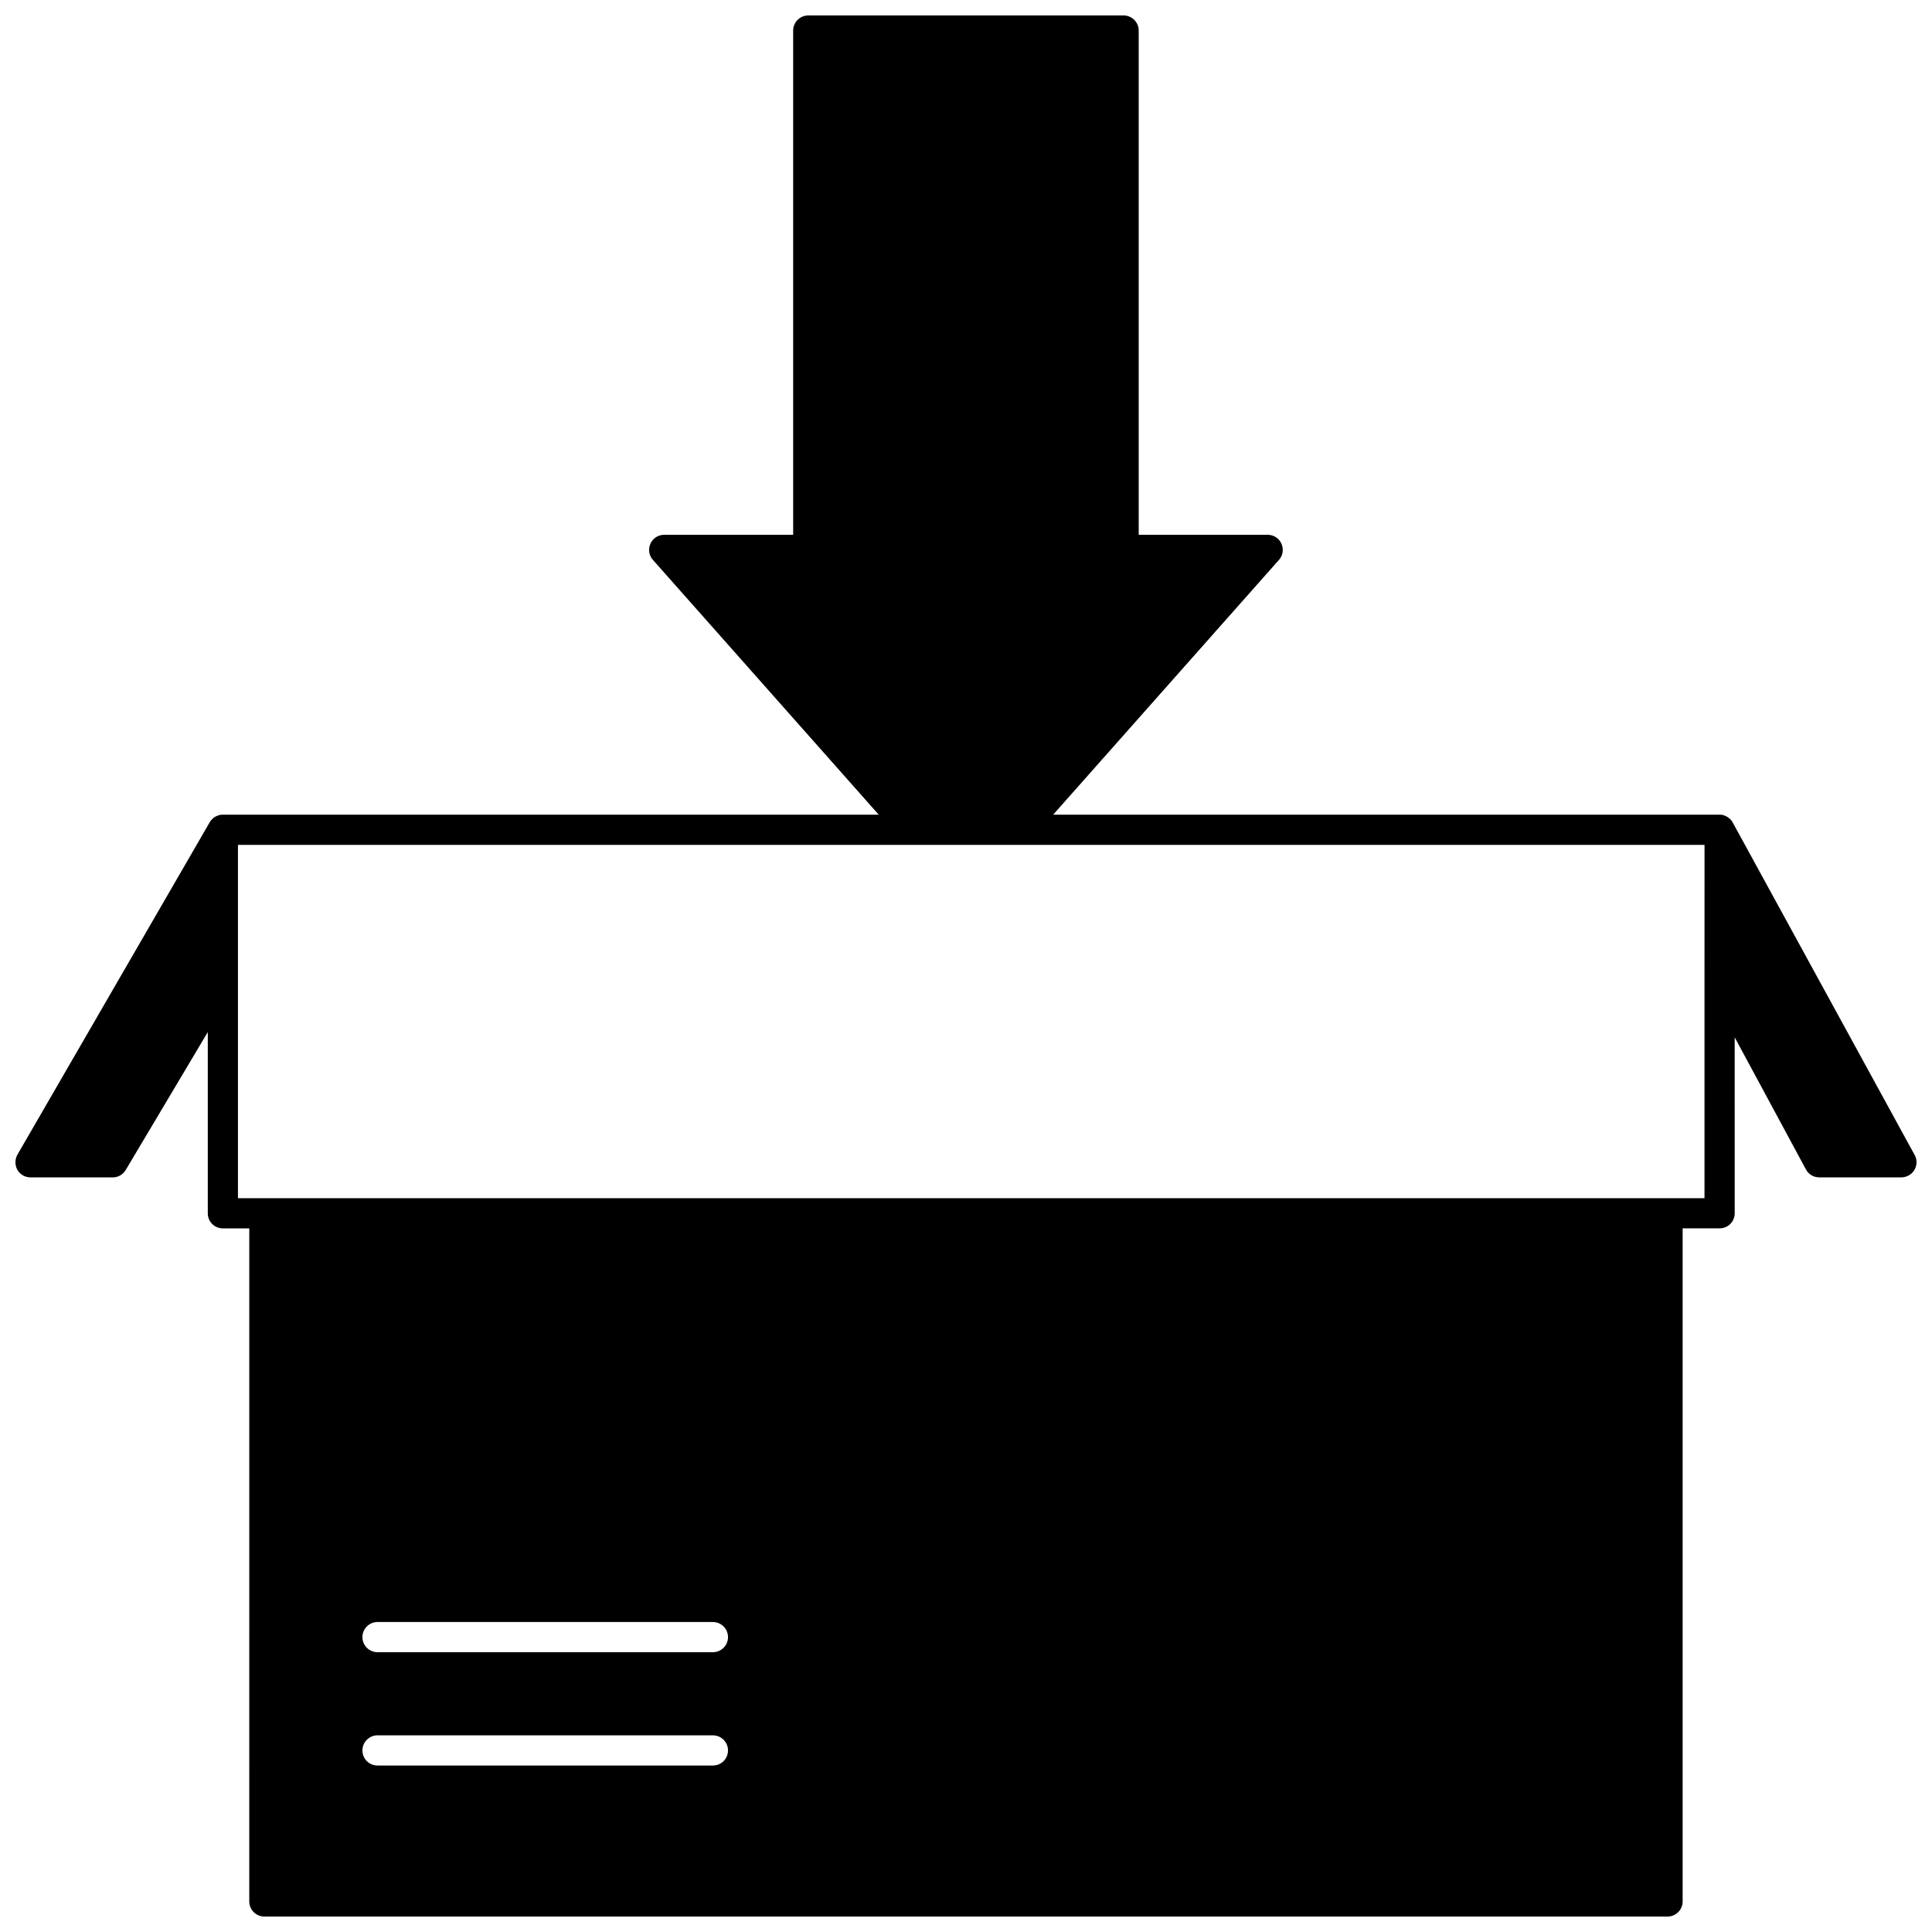 <?xml version="1.0" encoding="UTF-8"?>
<!-- Uploaded to: ICON Repo, www.svgrepo.com, Generator: ICON Repo Mixer Tools -->
<svg width="800px" height="800px" version="1.1" viewBox="144 144 512 512" xmlns="http://www.w3.org/2000/svg">
 <defs>
  <clipPath id="a">
   <path d="m148.09 148.09h503.81v503.81h-503.81z"/>
  </clipPath>
 </defs>
 <g clip-path="url(#a)">
  <path d="m651.41 450.1-48.023-87.766-0.199-0.359c-0.16-0.32-0.398-0.641-0.641-0.879-0.281-0.238-0.559-0.48-0.84-0.641-0.238-0.16-0.48-0.238-0.719-0.32-0.121-0.078-0.238-0.121-0.398-0.16-0.281-0.039-0.602-0.078-0.879-0.078h-176.61l59.855-67.535c1.039-1.16 1.281-2.84 0.641-4.277-0.641-1.441-2.078-2.359-3.637-2.359h-34.188l-0.004-133.63c0-2.199-1.801-4-4-4h-83.57c-2.199 0-4 1.801-4 4v133.63h-34.188c-1.559 0-3 0.918-3.637 2.359-0.641 1.441-0.398 3.117 0.641 4.277l59.855 67.535h-173.81c-0.281 0-0.559 0.039-0.84 0.078-0.199 0.039-0.398 0.121-0.559 0.199-0.121 0-0.199 0.039-0.32 0.121-0.121 0.039-0.281 0.121-0.398 0.199-0.238 0.16-0.48 0.32-0.68 0.559-0.199 0.16-0.359 0.359-0.52 0.602-0.039 0.039-0.039 0.078-0.078 0.121-0.039 0.039-0.039 0.078-0.078 0.121l-50.98 88.125c-0.68 1.238-0.68 2.758 0 4 0.719 1.238 2.039 2 3.481 2h21.793c1.441 0 2.719-0.758 3.438-1.961l21.75-36.547v48.023c0 2.238 1.801 4 4 4h6.996l-0.004 178.37c0 2.199 1.801 4 4 4h371.86c2.199 0 4-1.801 4-4v-178.38h9.797c2.199 0 4-1.758 4-4l-0.004-46.621 18.871 34.988c0.68 1.32 2.039 2.121 3.519 2.121h21.793c1.398 0 2.719-0.758 3.438-1.961 0.723-1.238 0.762-2.719 0.082-3.961zm-318.48 161.78h-88.887c-2.199 0-4-1.758-4-4 0-2.199 1.801-4 4-4h88.887c2.199 0 4 1.801 4 4 0 2.238-1.797 4-4 4zm0-30.027h-88.887c-2.199 0-4-1.801-4-4 0-2.199 1.801-4 4-4h88.887c2.199 0 4 1.801 4 4 0 2.199-1.797 4-4 4zm262.78-179.13v58.816h-388.65v-93.645h388.66z"/>
 </g>
</svg>